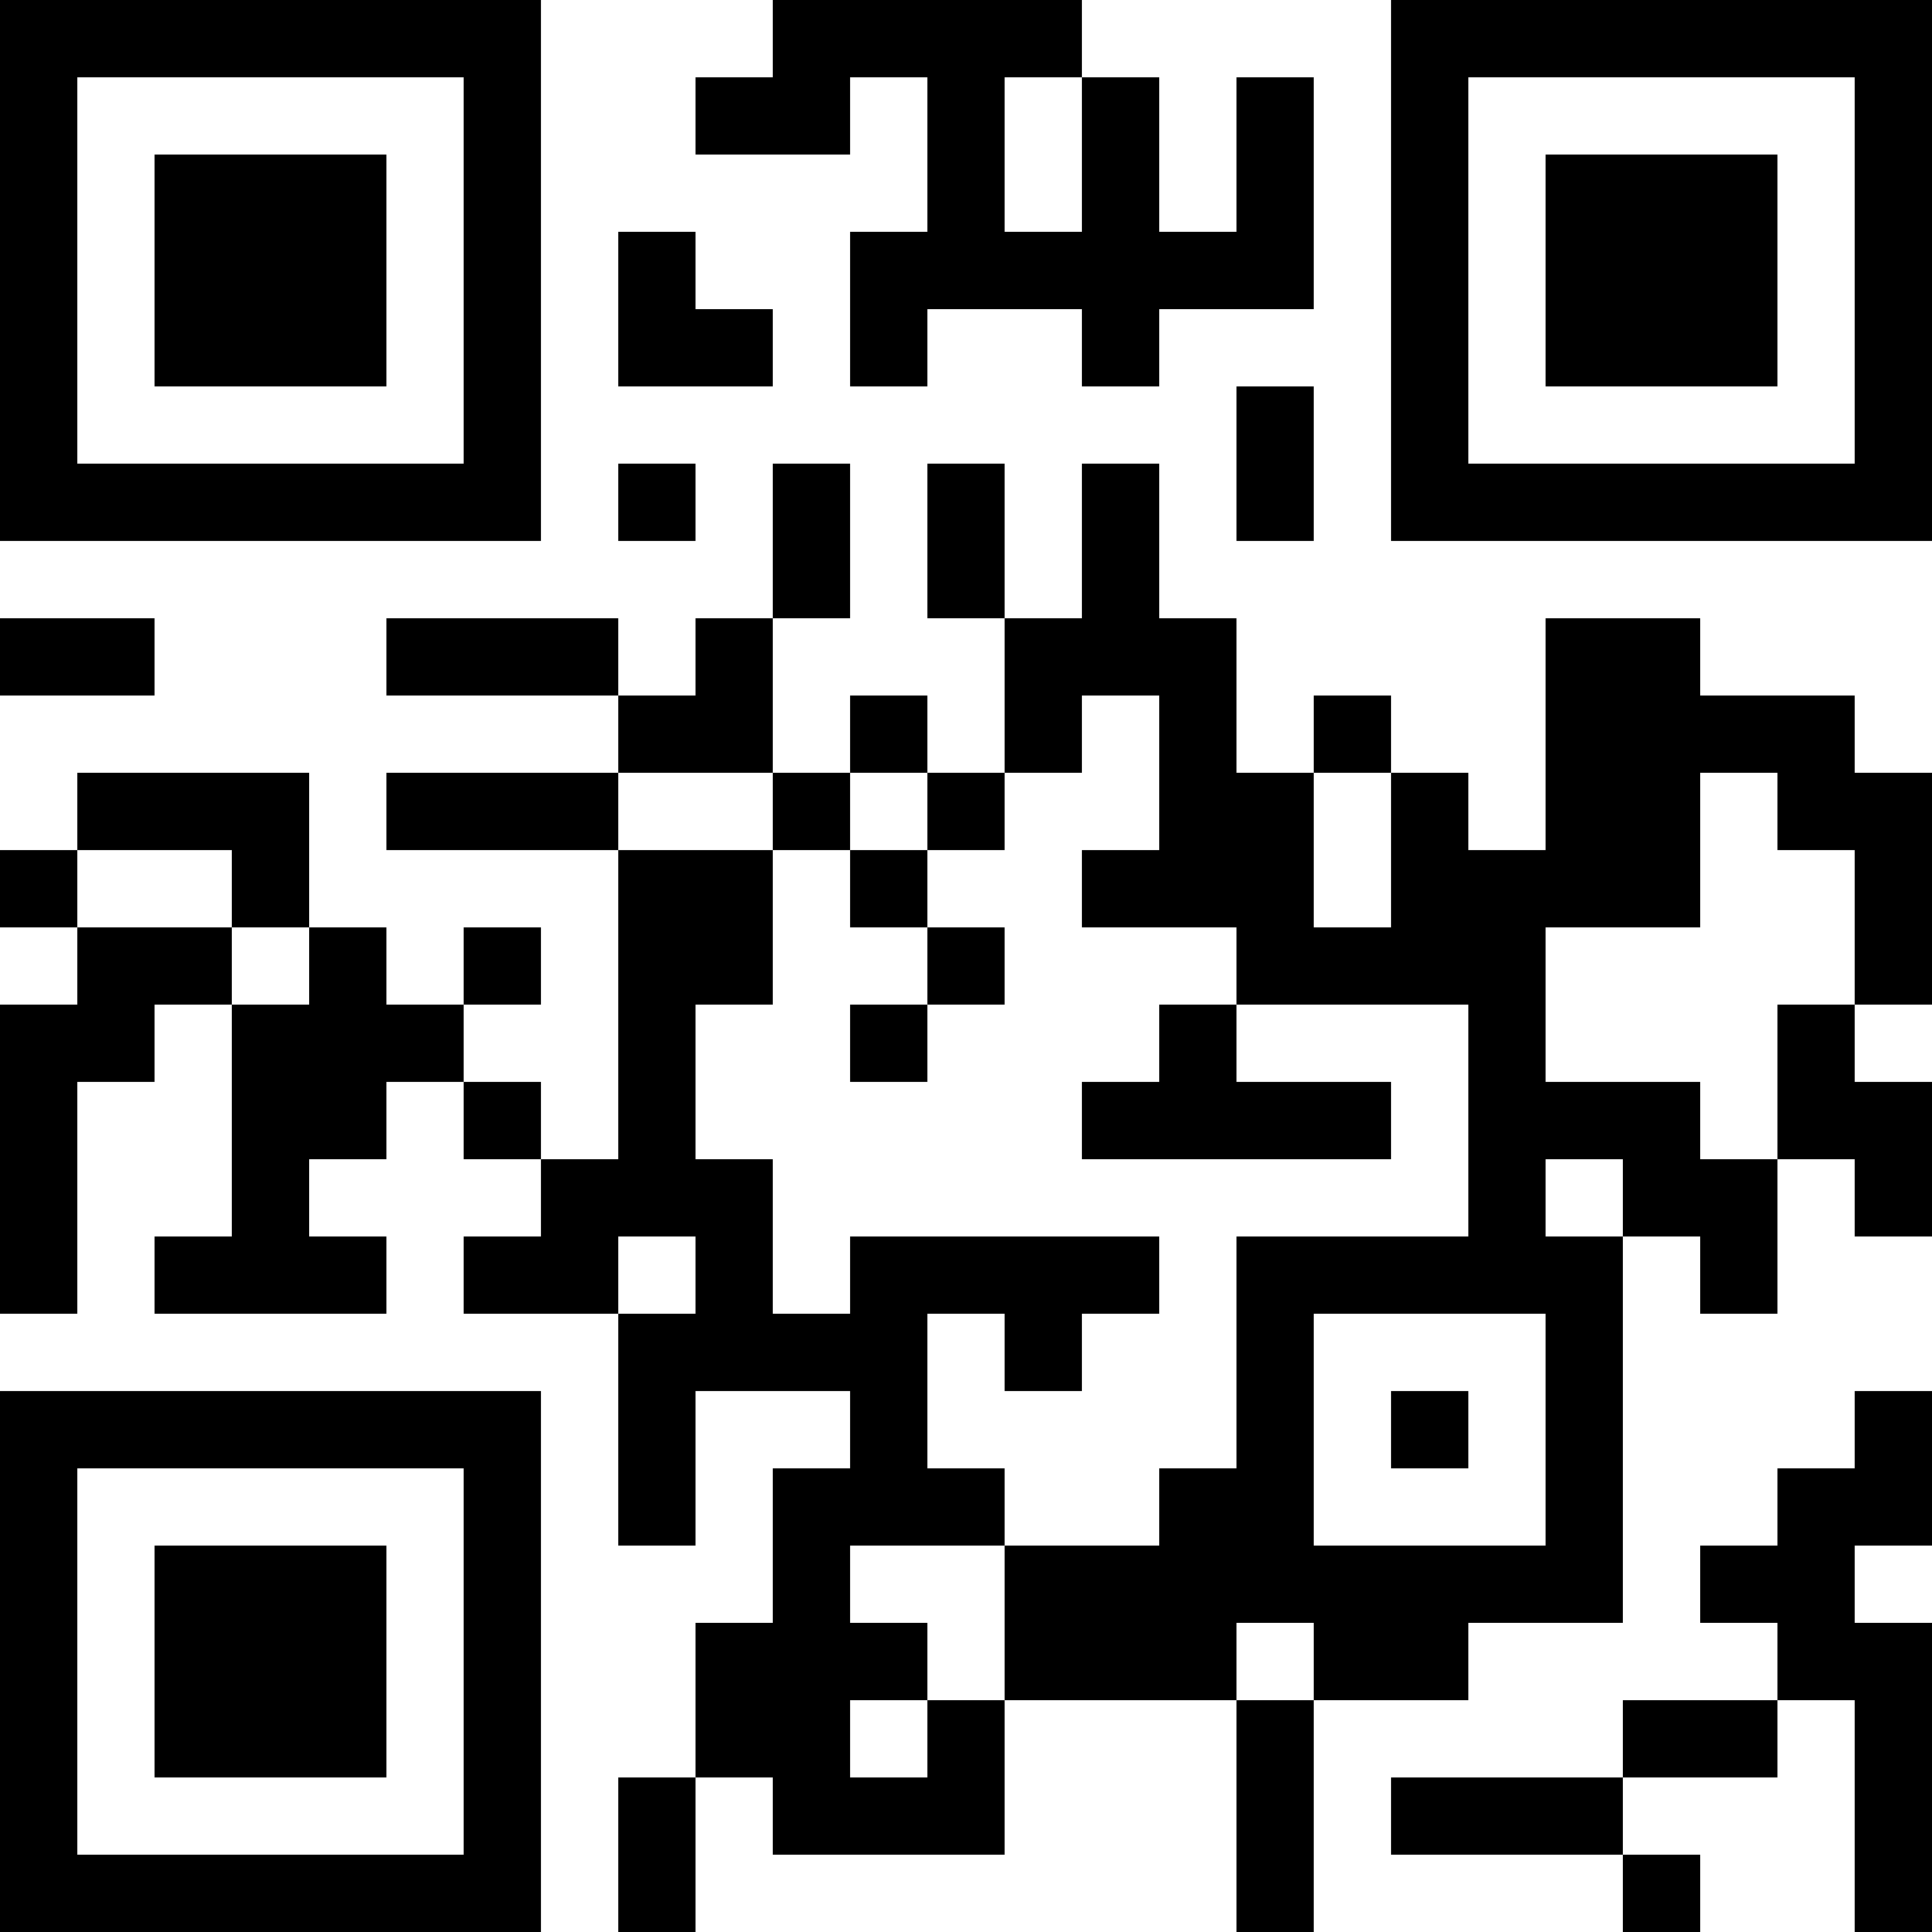 <?xml version="1.0" encoding="UTF-8"?>
<svg xmlns="http://www.w3.org/2000/svg" version="1.1" width="1000" height="1000" viewBox="0 0 1000 1000"><rect x="0" y="0" width="1000" height="1000" fill="#ffffff"/><g transform="scale(40)"><g transform="translate(0,0)"><path fill-rule="evenodd" d="M10 0L10 1L9 1L9 2L11 2L11 1L12 1L12 3L11 3L11 5L12 5L12 4L14 4L14 5L15 5L15 4L17 4L17 1L16 1L16 3L15 3L15 1L14 1L14 0ZM13 1L13 3L14 3L14 1ZM8 3L8 5L10 5L10 4L9 4L9 3ZM16 5L16 7L17 7L17 5ZM8 6L8 7L9 7L9 6ZM10 6L10 8L9 8L9 9L8 9L8 8L5 8L5 9L8 9L8 10L5 10L5 11L8 11L8 15L7 15L7 14L6 14L6 13L7 13L7 12L6 12L6 13L5 13L5 12L4 12L4 10L1 10L1 11L0 11L0 12L1 12L1 13L0 13L0 17L1 17L1 14L2 14L2 13L3 13L3 16L2 16L2 17L5 17L5 16L4 16L4 15L5 15L5 14L6 14L6 15L7 15L7 16L6 16L6 17L8 17L8 20L9 20L9 18L11 18L11 19L10 19L10 21L9 21L9 23L8 23L8 25L9 25L9 23L10 23L10 24L13 24L13 22L16 22L16 25L17 25L17 22L19 22L19 21L21 21L21 16L22 16L22 17L23 17L23 15L24 15L24 16L25 16L25 14L24 14L24 13L25 13L25 10L24 10L24 9L22 9L22 8L20 8L20 11L19 11L19 10L18 10L18 9L17 9L17 10L16 10L16 8L15 8L15 6L14 6L14 8L13 8L13 6L12 6L12 8L13 8L13 10L12 10L12 9L11 9L11 10L10 10L10 8L11 8L11 6ZM0 8L0 9L2 9L2 8ZM14 9L14 10L13 10L13 11L12 11L12 10L11 10L11 11L10 11L10 10L8 10L8 11L10 11L10 13L9 13L9 15L10 15L10 17L11 17L11 16L15 16L15 17L14 17L14 18L13 18L13 17L12 17L12 19L13 19L13 20L11 20L11 21L12 21L12 22L11 22L11 23L12 23L12 22L13 22L13 20L15 20L15 19L16 19L16 16L19 16L19 13L16 13L16 12L14 12L14 11L15 11L15 9ZM17 10L17 12L18 12L18 10ZM22 10L22 12L20 12L20 14L22 14L22 15L23 15L23 13L24 13L24 11L23 11L23 10ZM1 11L1 12L3 12L3 13L4 13L4 12L3 12L3 11ZM11 11L11 12L12 12L12 13L11 13L11 14L12 14L12 13L13 13L13 12L12 12L12 11ZM15 13L15 14L14 14L14 15L18 15L18 14L16 14L16 13ZM20 15L20 16L21 16L21 15ZM8 16L8 17L9 17L9 16ZM17 17L17 20L20 20L20 17ZM18 18L18 19L19 19L19 18ZM24 18L24 19L23 19L23 20L22 20L22 21L23 21L23 22L21 22L21 23L18 23L18 24L21 24L21 25L22 25L22 24L21 24L21 23L23 23L23 22L24 22L24 25L25 25L25 21L24 21L24 20L25 20L25 18ZM16 21L16 22L17 22L17 21ZM0 0L0 7L7 7L7 0ZM1 1L1 6L6 6L6 1ZM2 2L2 5L5 5L5 2ZM18 0L18 7L25 7L25 0ZM19 1L19 6L24 6L24 1ZM20 2L20 5L23 5L23 2ZM0 18L0 25L7 25L7 18ZM1 19L1 24L6 24L6 19ZM2 20L2 23L5 23L5 20Z" fill="#000000"/></g></g></svg>
